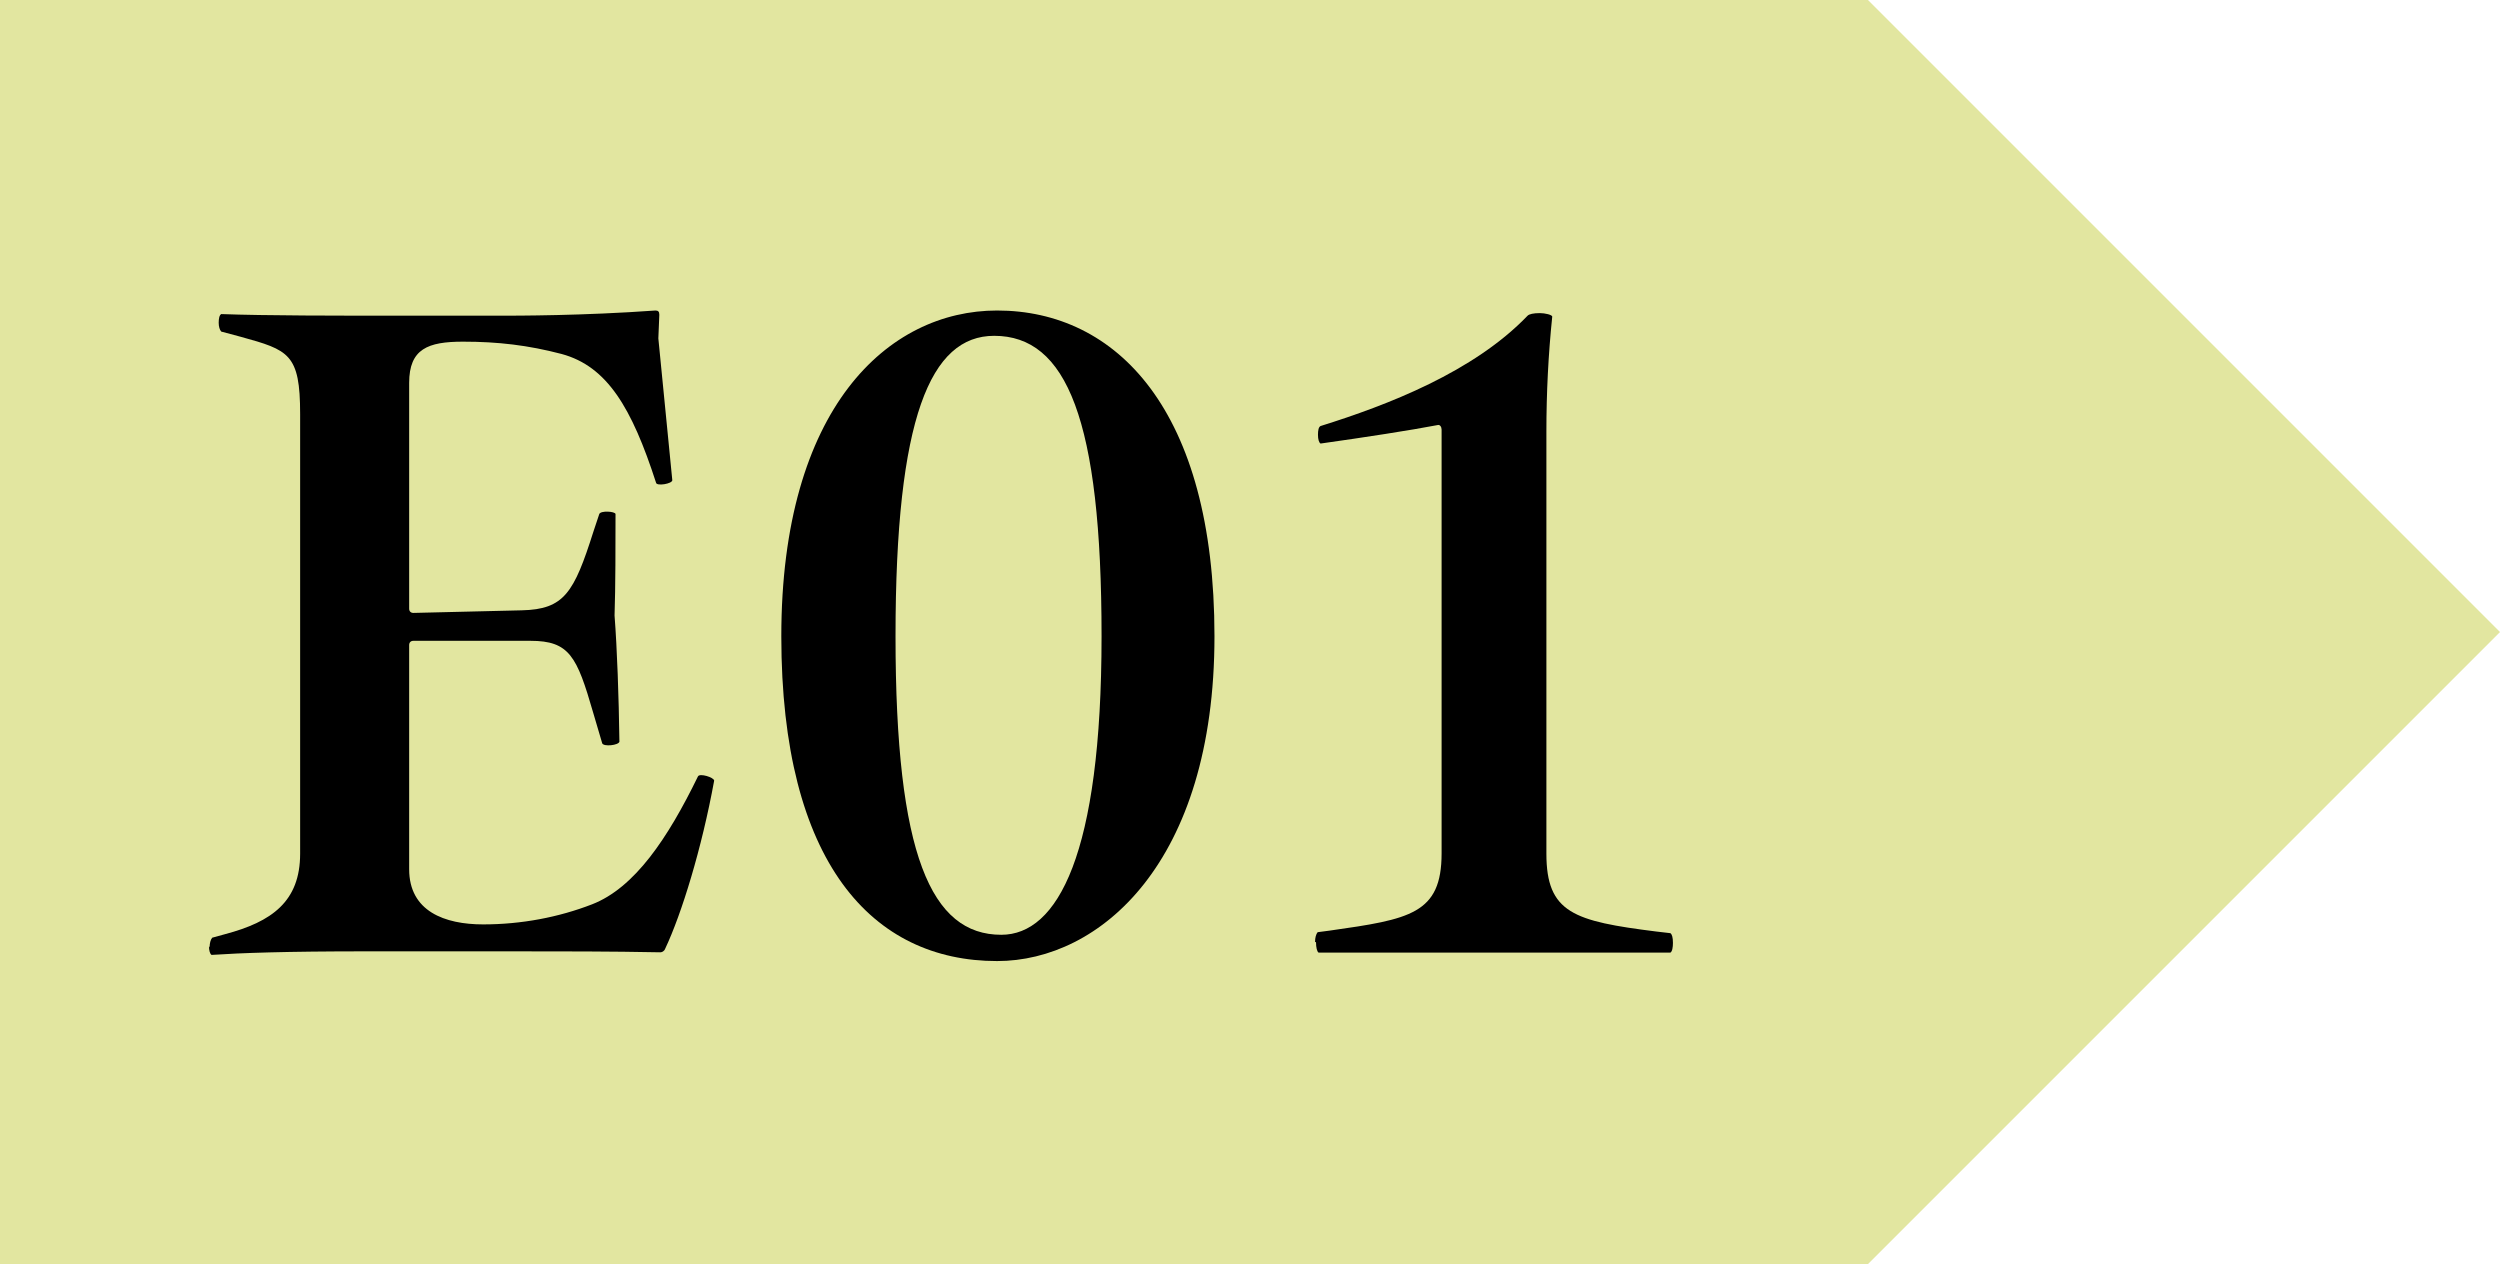 <?xml version="1.0" encoding="UTF-8"?>
<svg id="_レイヤー_2" data-name="レイヤー 2" xmlns="http://www.w3.org/2000/svg" viewBox="0 0 77.05 38.96">
  <defs>
    <style>
      .cls-1 {
        fill: #e2e6a0;
      }
    </style>
  </defs>
  <g id="_レイアウト" data-name="レイアウト">
    <polygon class="cls-1" points="57.57 0 0 0 0 38.96 57.57 38.96 77.05 19.48 57.57 0"/>
    <g>
      <path d="M6.46,29.2c0-.13.03-.24.08-.3l.4-.11c1.43-.38,2.31-1,2.31-2.48v-13.55c0-1.86-.35-1.97-1.83-2.38l-.6-.16c-.05-.05-.08-.16-.08-.27,0-.13.02-.24.08-.27,1.36.05,3.54.05,5.8.05h2.71c.63,0,2.64,0,4.87-.16.08,0,.12.03.12.13l-.03.73.43,4.37c0,.11-.48.19-.5.08-.75-2.32-1.51-3.59-2.91-3.97-1.03-.27-1.96-.38-3.04-.38s-1.66.22-1.66,1.27v6.96c0,.08.05.13.13.13l3.34-.08c1.31-.03,1.61-.54,2.21-2.43l.18-.54c.05-.11.48-.08.5,0,0,.89,0,2.27-.03,3.13.08,1.05.13,2.48.15,3.89-.03.11-.48.16-.53.05l-.28-.95c-.5-1.73-.73-2.21-1.93-2.21h-3.61c-.08,0-.13.05-.13.13v6.91c0,1.3,1.1,1.7,2.28,1.7s2.33-.22,3.36-.62c1.31-.51,2.33-2.03,3.26-3.94.05-.11.5.03.5.13-.38,2.08-1,4.1-1.51,5.18-.03.08-.1.11-.15.11-1.51-.03-3.04-.03-4.54-.03h-4.52c-2.49,0-3.87.05-4.77.11-.05-.03-.08-.14-.08-.27Z"/>
      <path d="M24.08,19.61c0-7.04,3.29-10.04,6.65-10.04,3.67,0,6.7,3.05,6.7,10.04s-3.54,10.01-6.7,10.01c-3.84,0-6.65-3.02-6.65-10.01ZM33.95,19.61c0-6.69-1.08-9.26-3.31-9.26-1.96,0-3.04,2.51-3.04,9.26s1.1,9.2,3.26,9.2c1.73,0,3.09-2.46,3.09-9.2Z"/>
      <path d="M40.53,29.03c0-.13.03-.24.08-.3l.38-.05c2.46-.35,3.44-.51,3.44-2.38v-13.06c0-.08-.05-.16-.12-.14-.83.16-2.26.38-3.61.57-.05-.03-.08-.13-.08-.27s.02-.24.08-.27c2.08-.65,4.72-1.67,6.38-3.4.05-.05.18-.08.38-.08.15,0,.38.05.38.11-.12,1.16-.18,2.35-.18,3.54v13.01c0,1.83.85,2.08,3.39,2.4l.43.05c.05.03.08.13.08.3,0,.13-.02.27-.08.3h-10.84c-.05-.03-.08-.16-.08-.32Z"/>
    </g>
  </g>
</svg>
